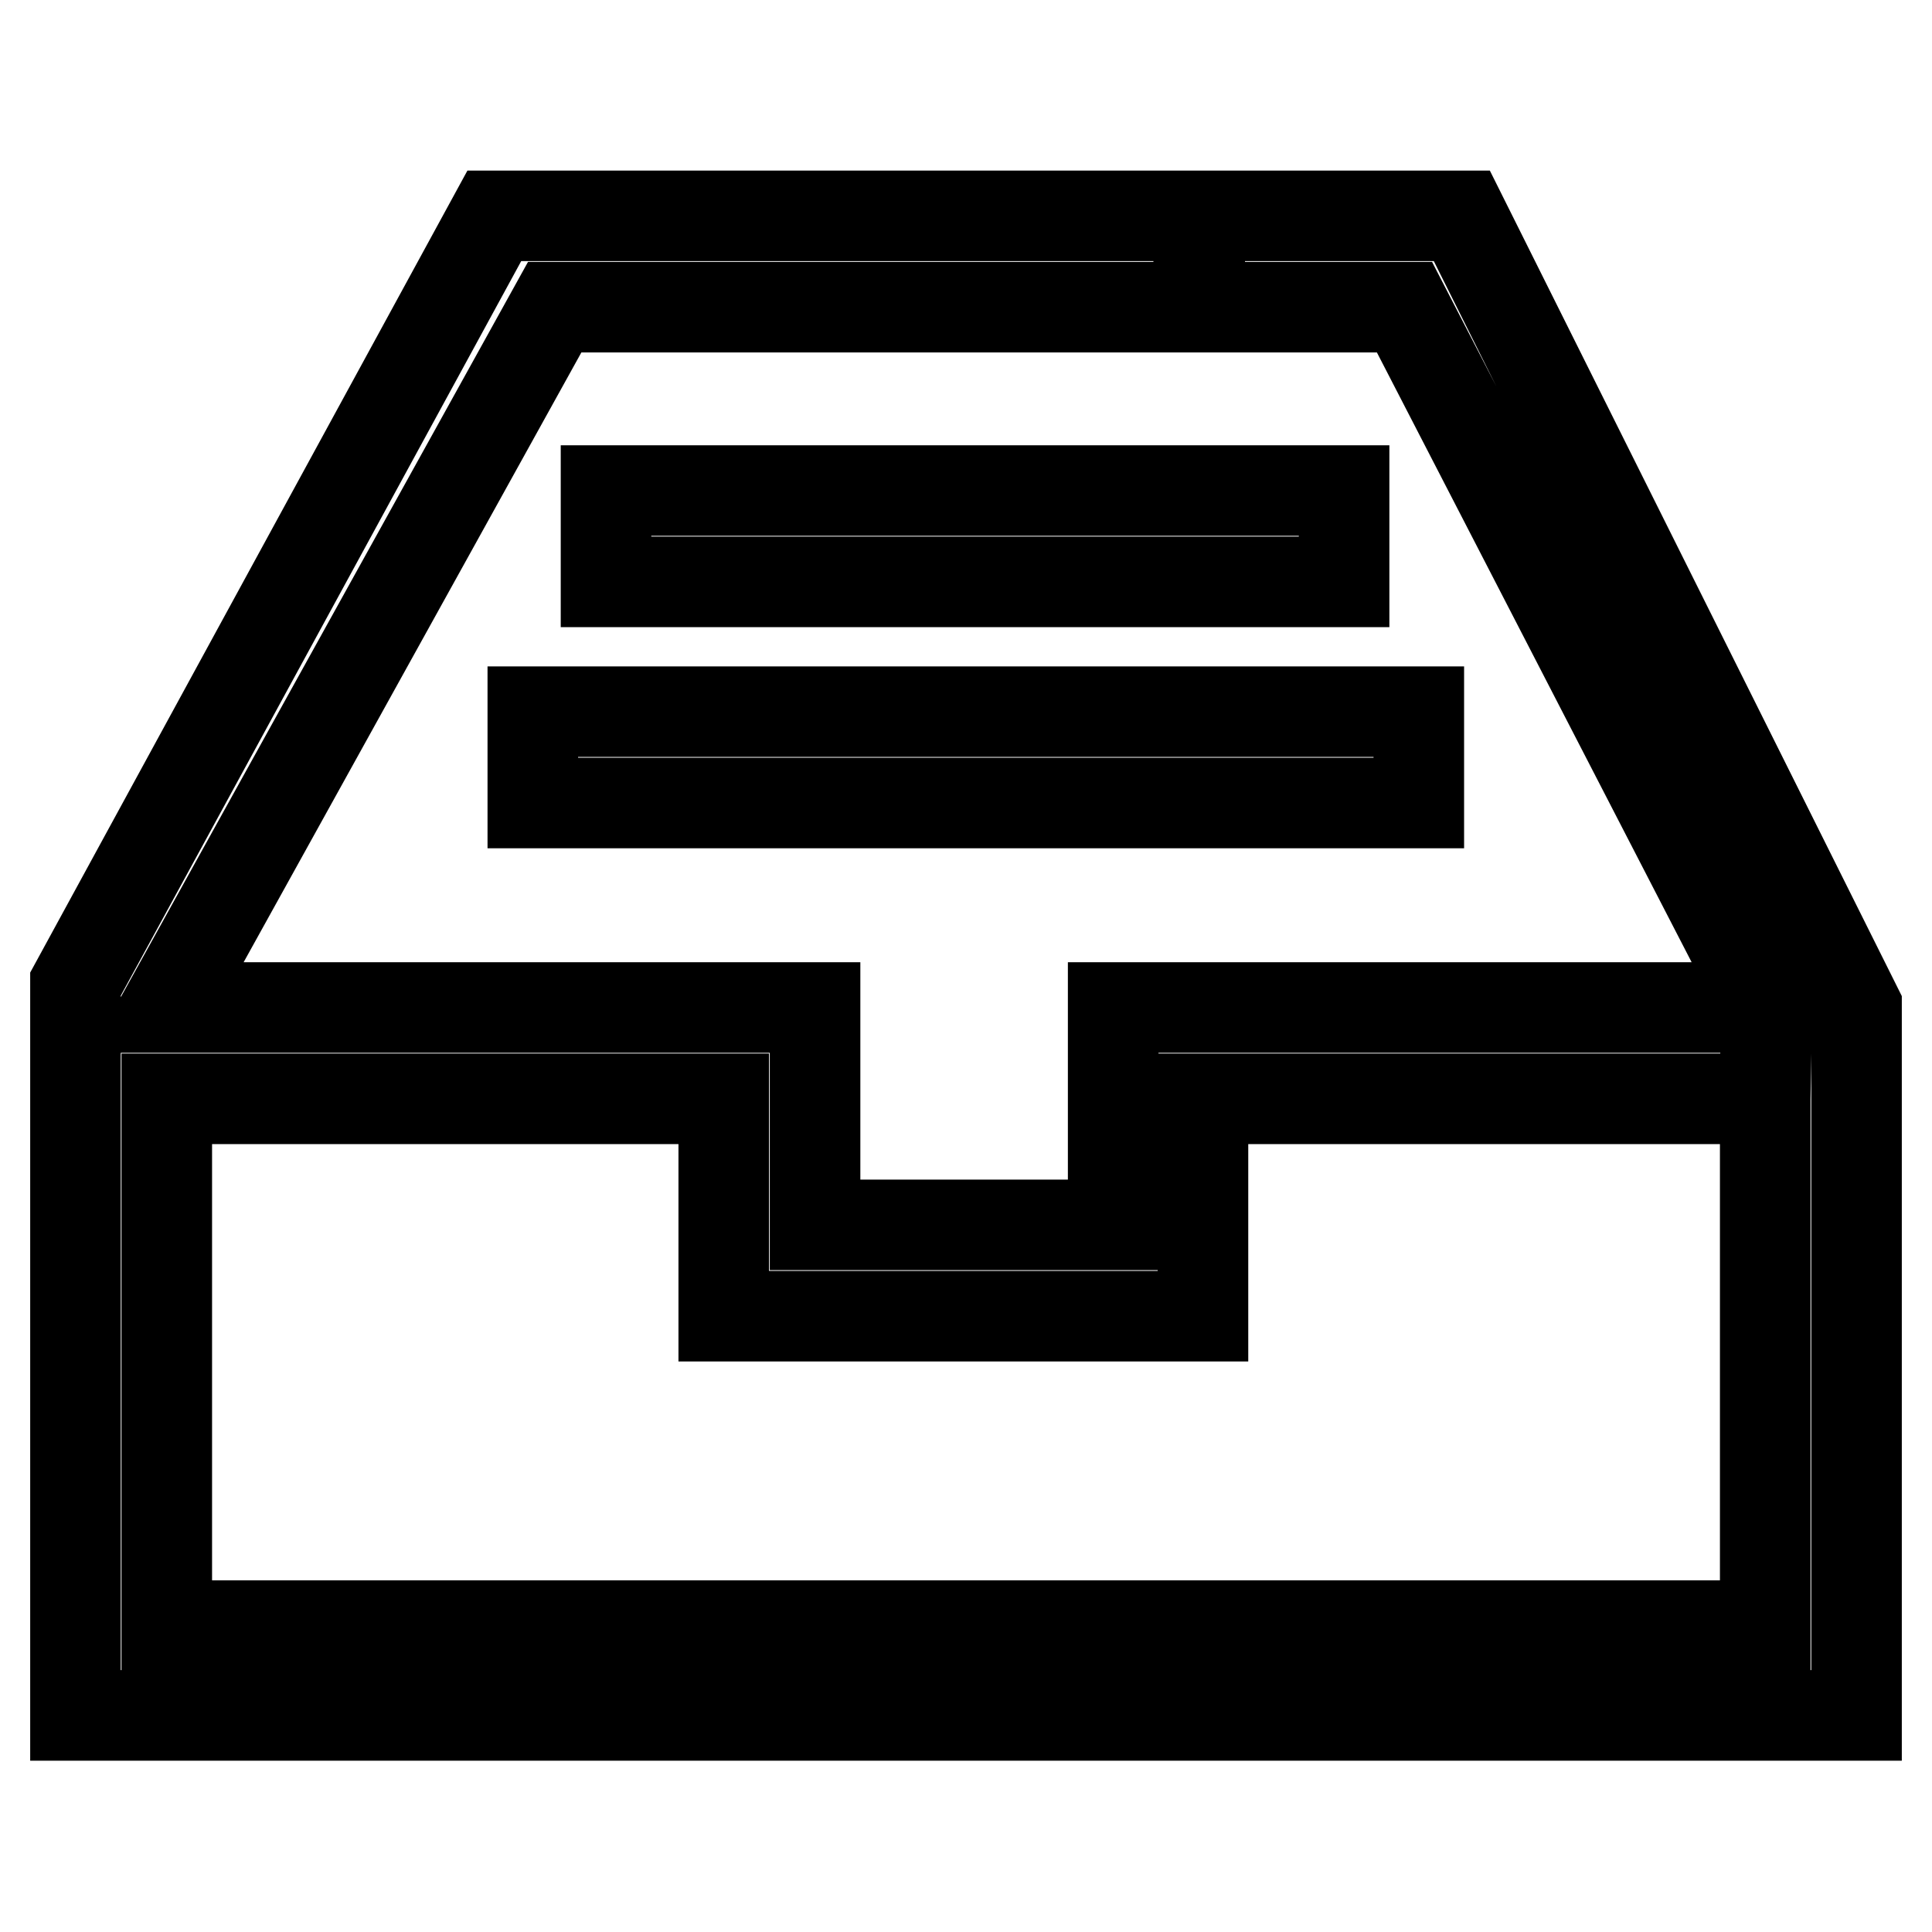 <?xml version="1.0" encoding="utf-8"?>
<!-- Svg Vector Icons : http://www.onlinewebfonts.com/icon -->
<!DOCTYPE svg PUBLIC "-//W3C//DTD SVG 1.1//EN" "http://www.w3.org/Graphics/SVG/1.1/DTD/svg11.dtd">
<svg version="1.1" xmlns="http://www.w3.org/2000/svg" xmlns:xlink="http://www.w3.org/1999/xlink" x="0px" y="0px" viewBox="0 0 256 256" enable-background="new 0 0 256 256" xml:space="preserve">
<g> <path stroke-width="12" fill-opacity="0" stroke="#000000"  d="M233.9,145.6v69.8H22.1v-69.8h73.8v28.8h63.5v-28.8H233.9l0.2-12.1h-86.6v28.8H108v-28.8H22.1l51.4-92.8h85 l0.9-12.1H65.5L10,130.4v96.9h236v-93.9L193.7,28.6h-34.4l-0.9,12.1h27.7l47.9,92.8L233.9,145.6z M80.3,65h97.8v12.1H80.3V65z  M70.6,94.3h117.4v12.1H70.6V94.3z"/></g>
</svg>